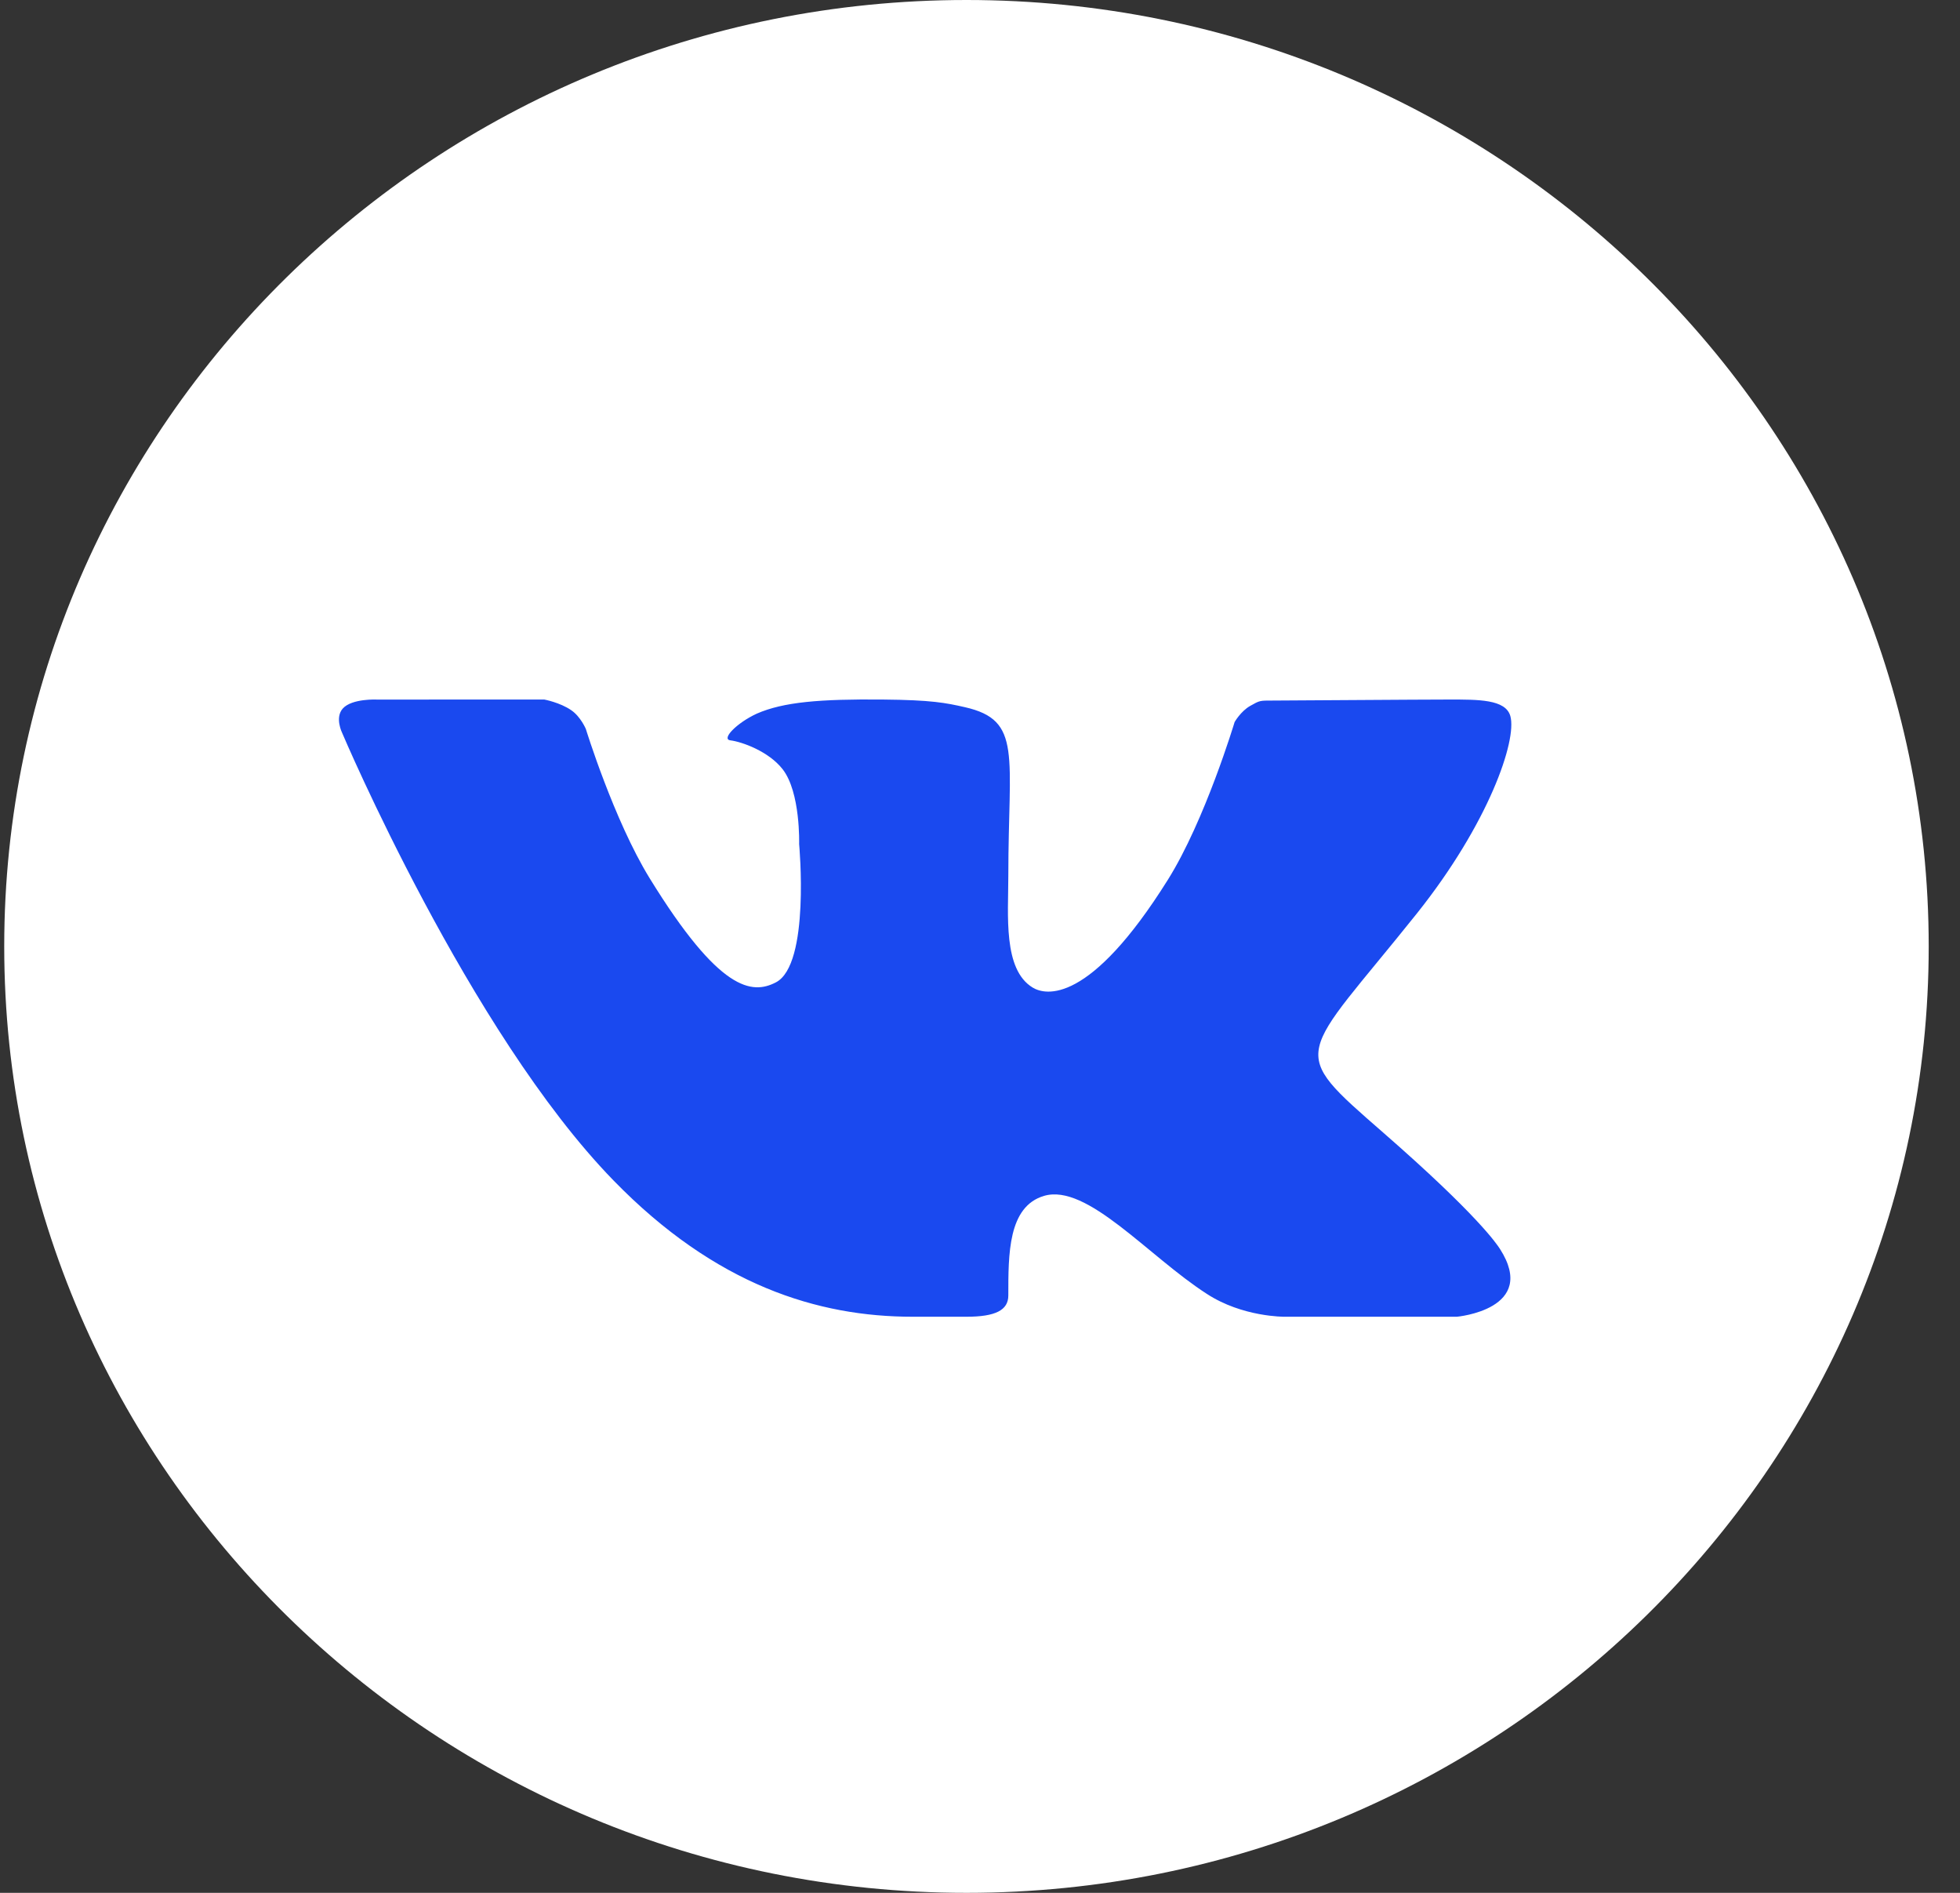 <?xml version="1.0" encoding="UTF-8"?> <svg xmlns="http://www.w3.org/2000/svg" width="58" height="56" viewBox="0 0 58 56" fill="none"><rect x="0" y="0" width="58" height="56" fill="#333333" stroke="none"/> <circle cx="28.497" cy="27.341" r="22.181" fill="#1A49EF"></circle> <path d="M28.6 0C12.899 0 0.125 12.561 0.125 28C0.125 43.439 12.899 56 28.6 56C44.301 56 57.074 43.439 57.074 28C57.074 12.561 44.301 0 28.6 0ZM40.946 33.521C43.716 35.939 44.291 36.802 44.386 36.949C45.533 38.739 43.113 38.956 43.113 38.956H38.012C38.012 38.956 36.77 38.97 35.71 38.278C33.98 37.164 32.169 35.005 30.896 35.38C29.828 35.694 29.838 37.113 29.838 38.327C29.838 38.762 29.457 38.956 28.6 38.956C27.742 38.956 27.385 38.956 27.005 38.956C24.211 38.956 21.179 38.031 18.154 34.923C13.876 30.53 10.123 21.679 10.123 21.679C10.123 21.679 9.902 21.234 10.143 20.962C10.417 20.658 11.161 20.697 11.161 20.697L16.107 20.696C16.107 20.696 16.572 20.782 16.906 21.013C17.183 21.203 17.336 21.566 17.336 21.566C17.336 21.566 18.167 24.264 19.225 25.984C21.293 29.342 22.255 29.427 22.957 29.065C23.982 28.542 23.648 24.972 23.648 24.972C23.648 24.972 23.693 23.44 23.159 22.757C22.746 22.228 21.958 21.947 21.613 21.903C21.335 21.868 21.8 21.388 22.393 21.114C23.186 20.767 24.264 20.679 26.123 20.696C27.571 20.709 27.988 20.794 28.552 20.922C30.26 21.309 29.838 22.331 29.838 25.917C29.838 27.066 29.677 28.682 30.558 29.217C30.938 29.449 32.241 29.731 34.558 26.03C35.659 24.275 36.534 21.363 36.534 21.363C36.534 21.363 36.715 21.043 36.996 20.884C37.283 20.722 37.274 20.726 37.668 20.726C38.062 20.726 42.01 20.696 42.877 20.696C43.742 20.696 44.554 20.686 44.694 21.185C44.895 21.902 44.055 24.359 41.928 27.025C38.433 31.4 38.046 30.991 40.946 33.521Z" fill="white"></path> </svg> 